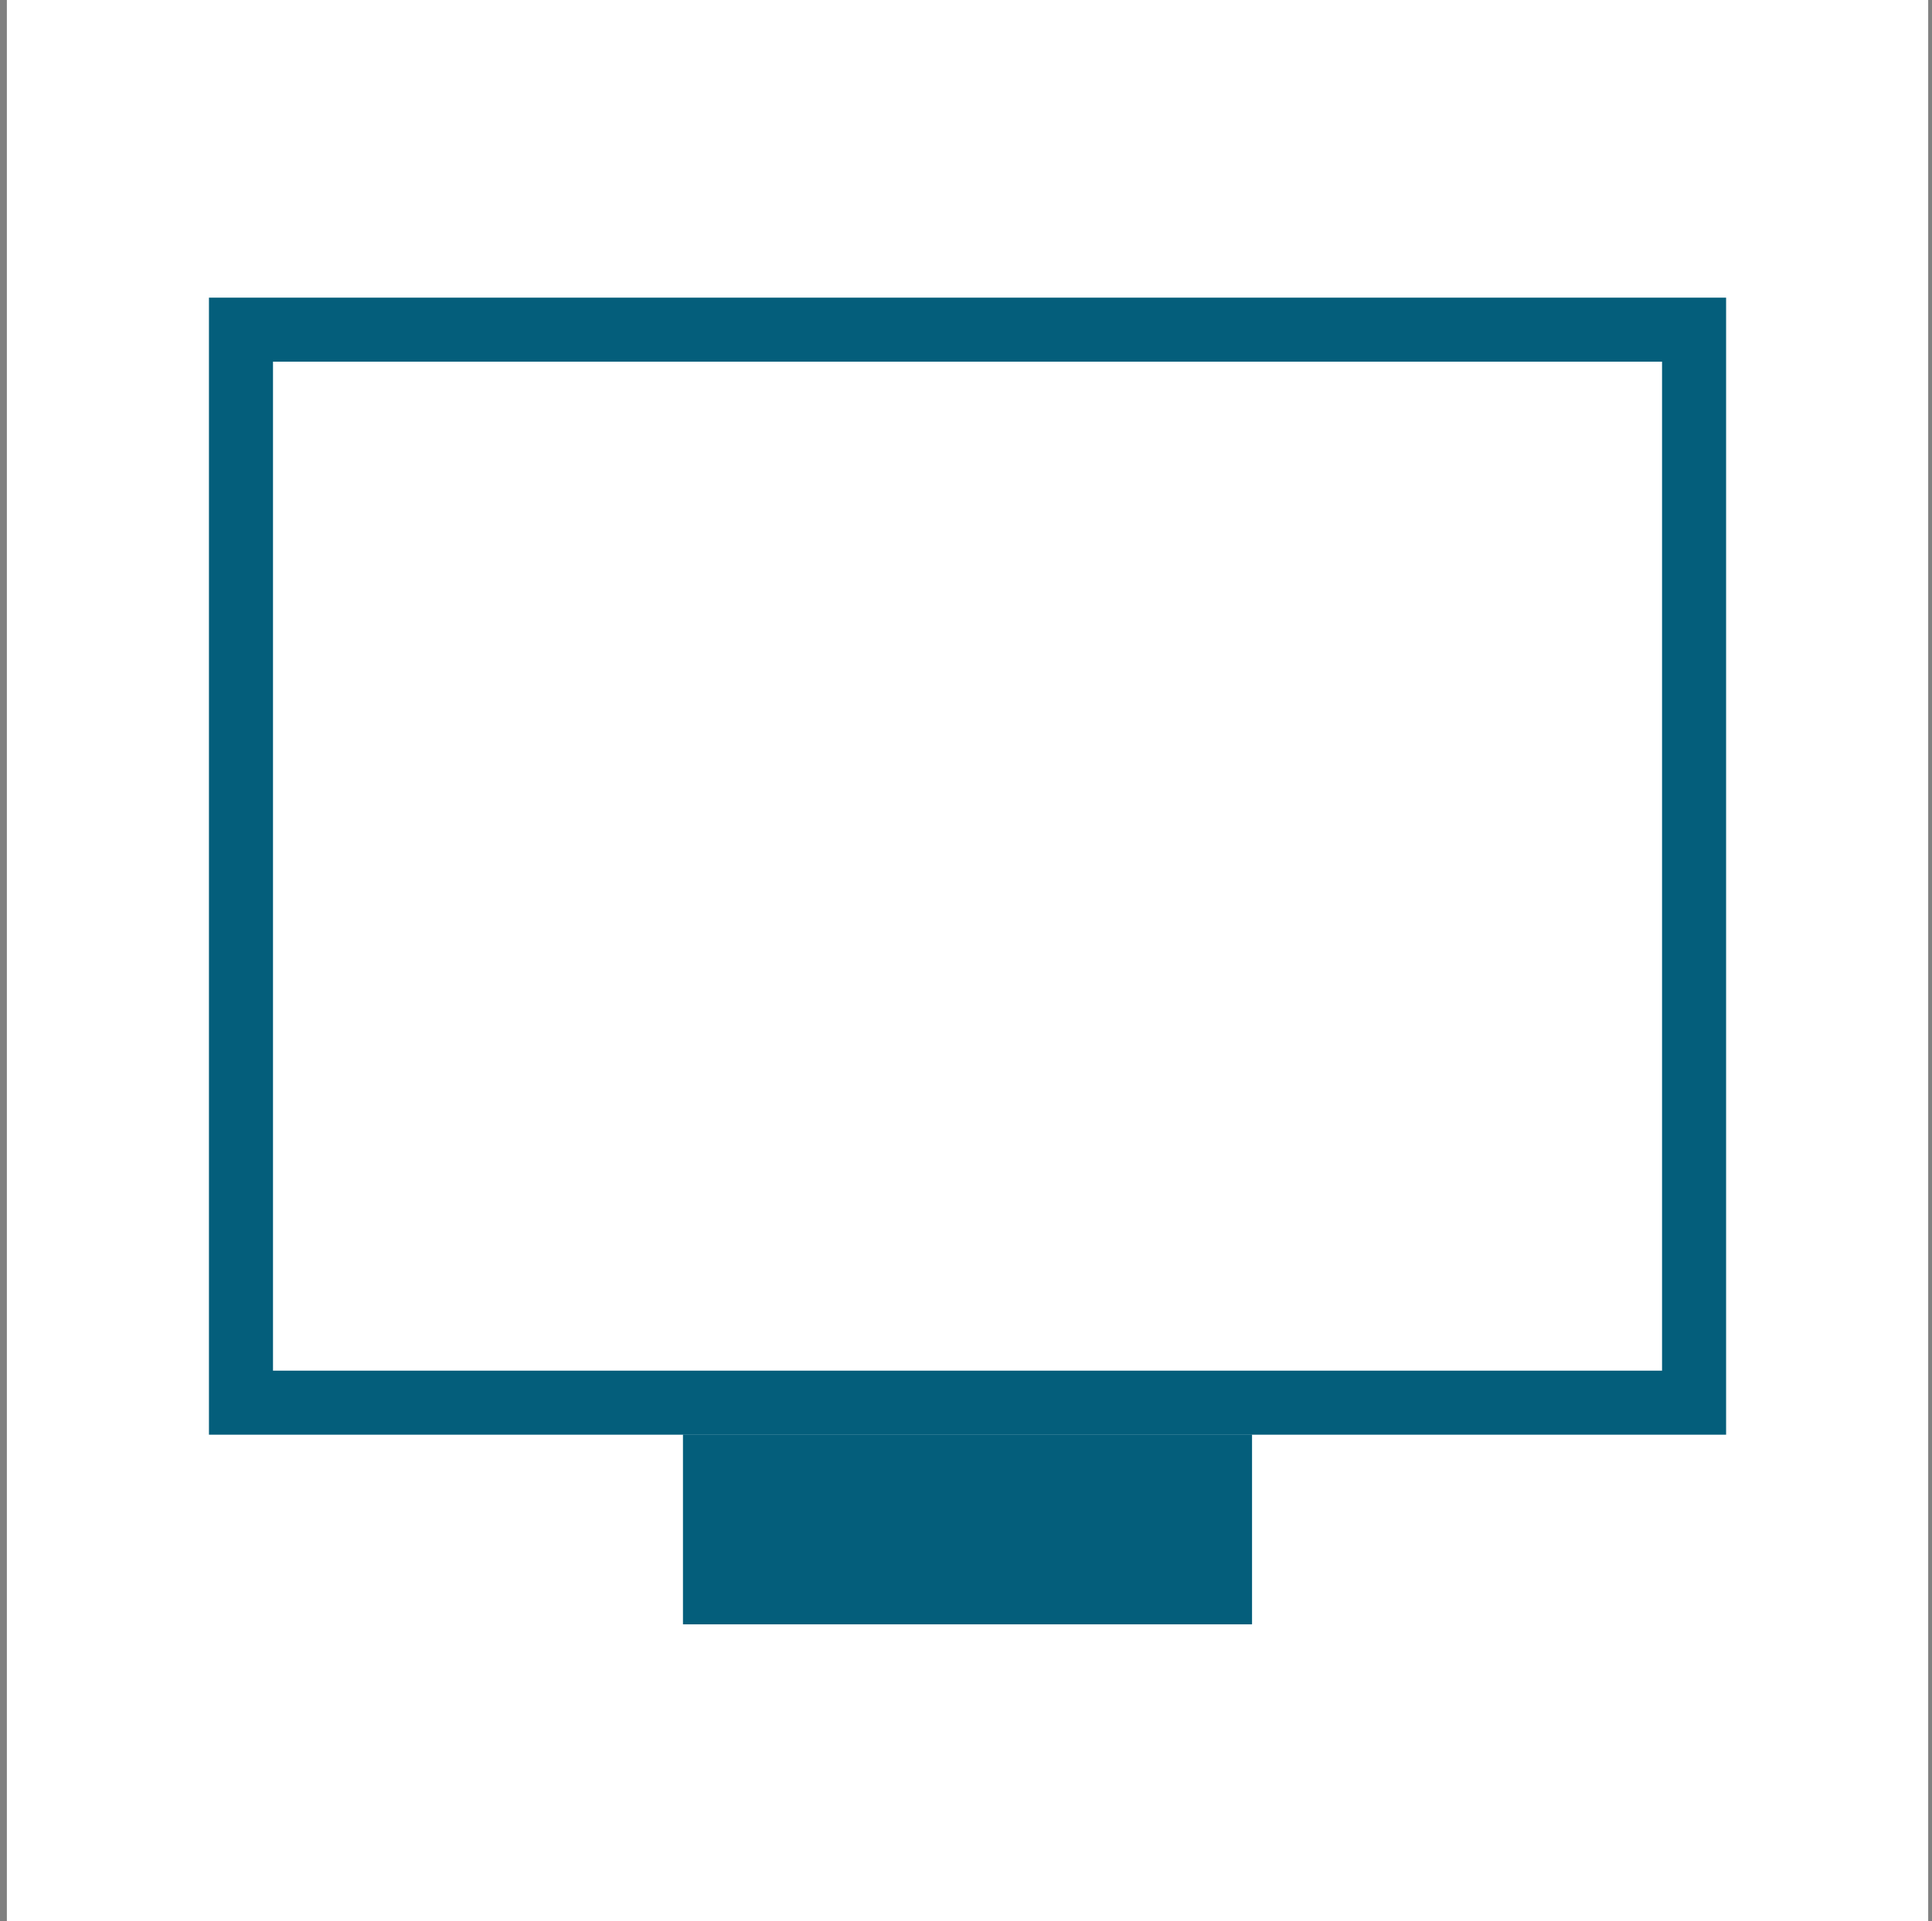 <svg width="181" height="180" viewBox="0 0 181 180" fill="none" xmlns="http://www.w3.org/2000/svg">
<rect x="0" y="0" width="181" height="180" fill="#808080" stroke="none"/>
<rect width="180" height="180" transform="translate(0.643)" fill="white"/>
<path fill-rule="evenodd" clip-rule="evenodd" d="M155.71 33.888H25.576V128.422H155.71V33.888ZM19.576 27.888V134.422H161.71V27.888H19.576Z" fill="#045E7B"/>
<path d="M63.992 134.421H117.293V152.188H63.992V134.421Z" fill="#045E7B"/>
<path fill-rule="evenodd" clip-rule="evenodd" d="M111.293 140.421H69.992V146.188H111.293V140.421ZM63.992 134.421V152.188H117.293V134.421H63.992Z" fill="#045E7B"/>
</svg>
